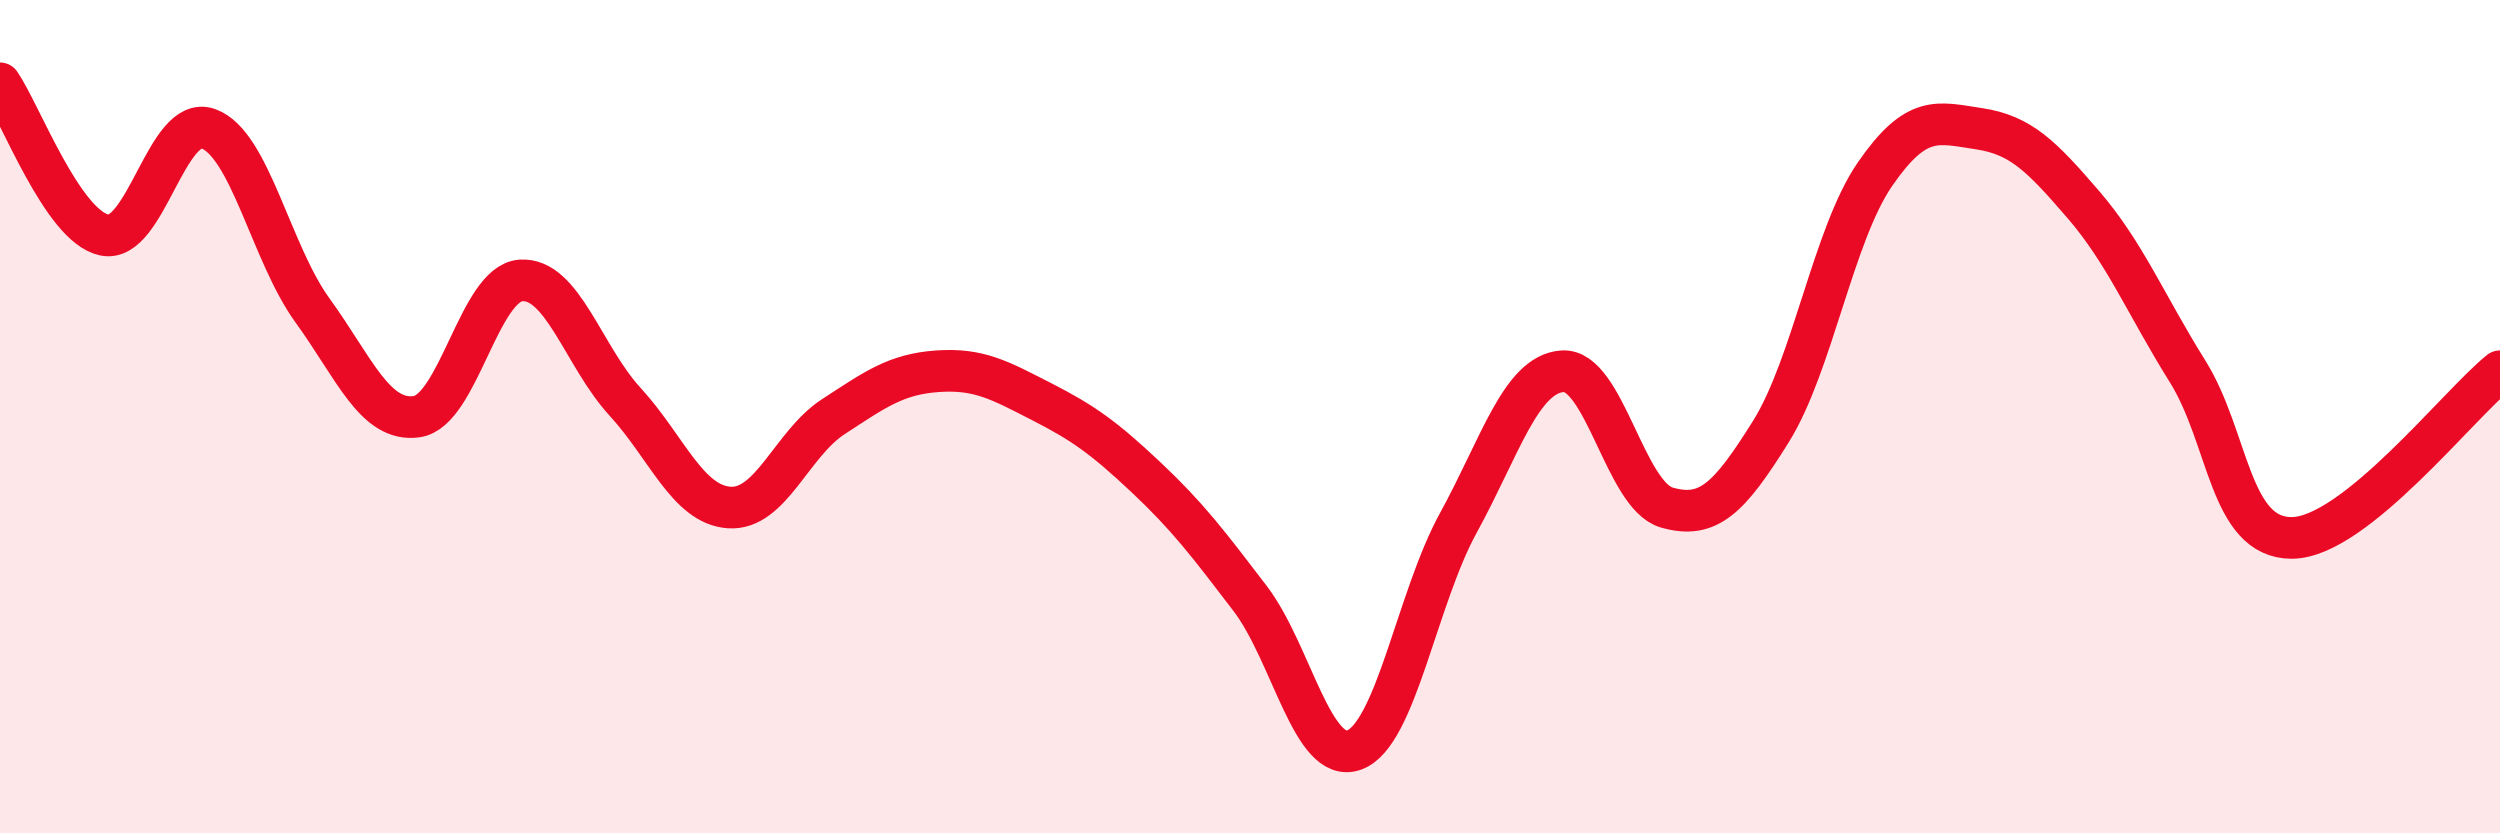 
    <svg width="60" height="20" viewBox="0 0 60 20" xmlns="http://www.w3.org/2000/svg">
      <path
        d="M 0,2 C 0.5,2.73 1.5,5.42 2.5,5.64 C 3.5,5.86 4,2.73 5,3.09 C 6,3.45 6.5,6.07 7.5,7.45 C 8.5,8.83 9,10.14 10,10 C 11,9.86 11.5,6.8 12.5,6.73 C 13.5,6.66 14,8.55 15,9.64 C 16,10.73 16.5,12.11 17.5,12.18 C 18.5,12.25 19,10.65 20,10 C 21,9.35 21.5,8.98 22.5,8.91 C 23.5,8.84 24,9.13 25,9.64 C 26,10.15 26.5,10.51 27.5,11.45 C 28.5,12.39 29,13.05 30,14.36 C 31,15.67 31.5,18.36 32.5,18 C 33.5,17.64 34,14.37 35,12.55 C 36,10.73 36.5,8.98 37.5,8.91 C 38.5,8.84 39,11.89 40,12.18 C 41,12.47 41.5,11.96 42.5,10.36 C 43.5,8.76 44,5.63 45,4.18 C 46,2.73 46.5,2.94 47.5,3.09 C 48.5,3.24 49,3.75 50,4.91 C 51,6.07 51.5,7.31 52.5,8.91 C 53.5,10.51 53.5,12.91 55,12.91 C 56.5,12.91 59,9.71 60,8.91L60 20L0 20Z"
        fill="#EB0A25"
        opacity="0.1"
        stroke-linecap="round"
        stroke-linejoin="round"
      />
      <path
        d="M 0,2 C 0.5,2.73 1.5,5.42 2.5,5.64 C 3.5,5.86 4,2.73 5,3.09 C 6,3.45 6.5,6.07 7.5,7.45 C 8.5,8.83 9,10.14 10,10 C 11,9.86 11.5,6.8 12.5,6.73 C 13.5,6.66 14,8.55 15,9.64 C 16,10.73 16.5,12.11 17.5,12.18 C 18.5,12.25 19,10.65 20,10 C 21,9.35 21.5,8.98 22.5,8.91 C 23.5,8.84 24,9.13 25,9.64 C 26,10.15 26.5,10.51 27.5,11.45 C 28.5,12.39 29,13.05 30,14.36 C 31,15.67 31.5,18.36 32.5,18 C 33.5,17.64 34,14.37 35,12.55 C 36,10.73 36.5,8.98 37.5,8.91 C 38.5,8.84 39,11.89 40,12.18 C 41,12.47 41.5,11.96 42.5,10.36 C 43.5,8.76 44,5.63 45,4.18 C 46,2.73 46.5,2.94 47.5,3.09 C 48.5,3.24 49,3.75 50,4.91 C 51,6.07 51.5,7.31 52.5,8.91 C 53.5,10.51 53.5,12.91 55,12.91 C 56.5,12.91 59,9.71 60,8.91"
        stroke="#EB0A25"
        stroke-width="1"
        fill="none"
        stroke-linecap="round"
        stroke-linejoin="round"
      />
    </svg>
  
